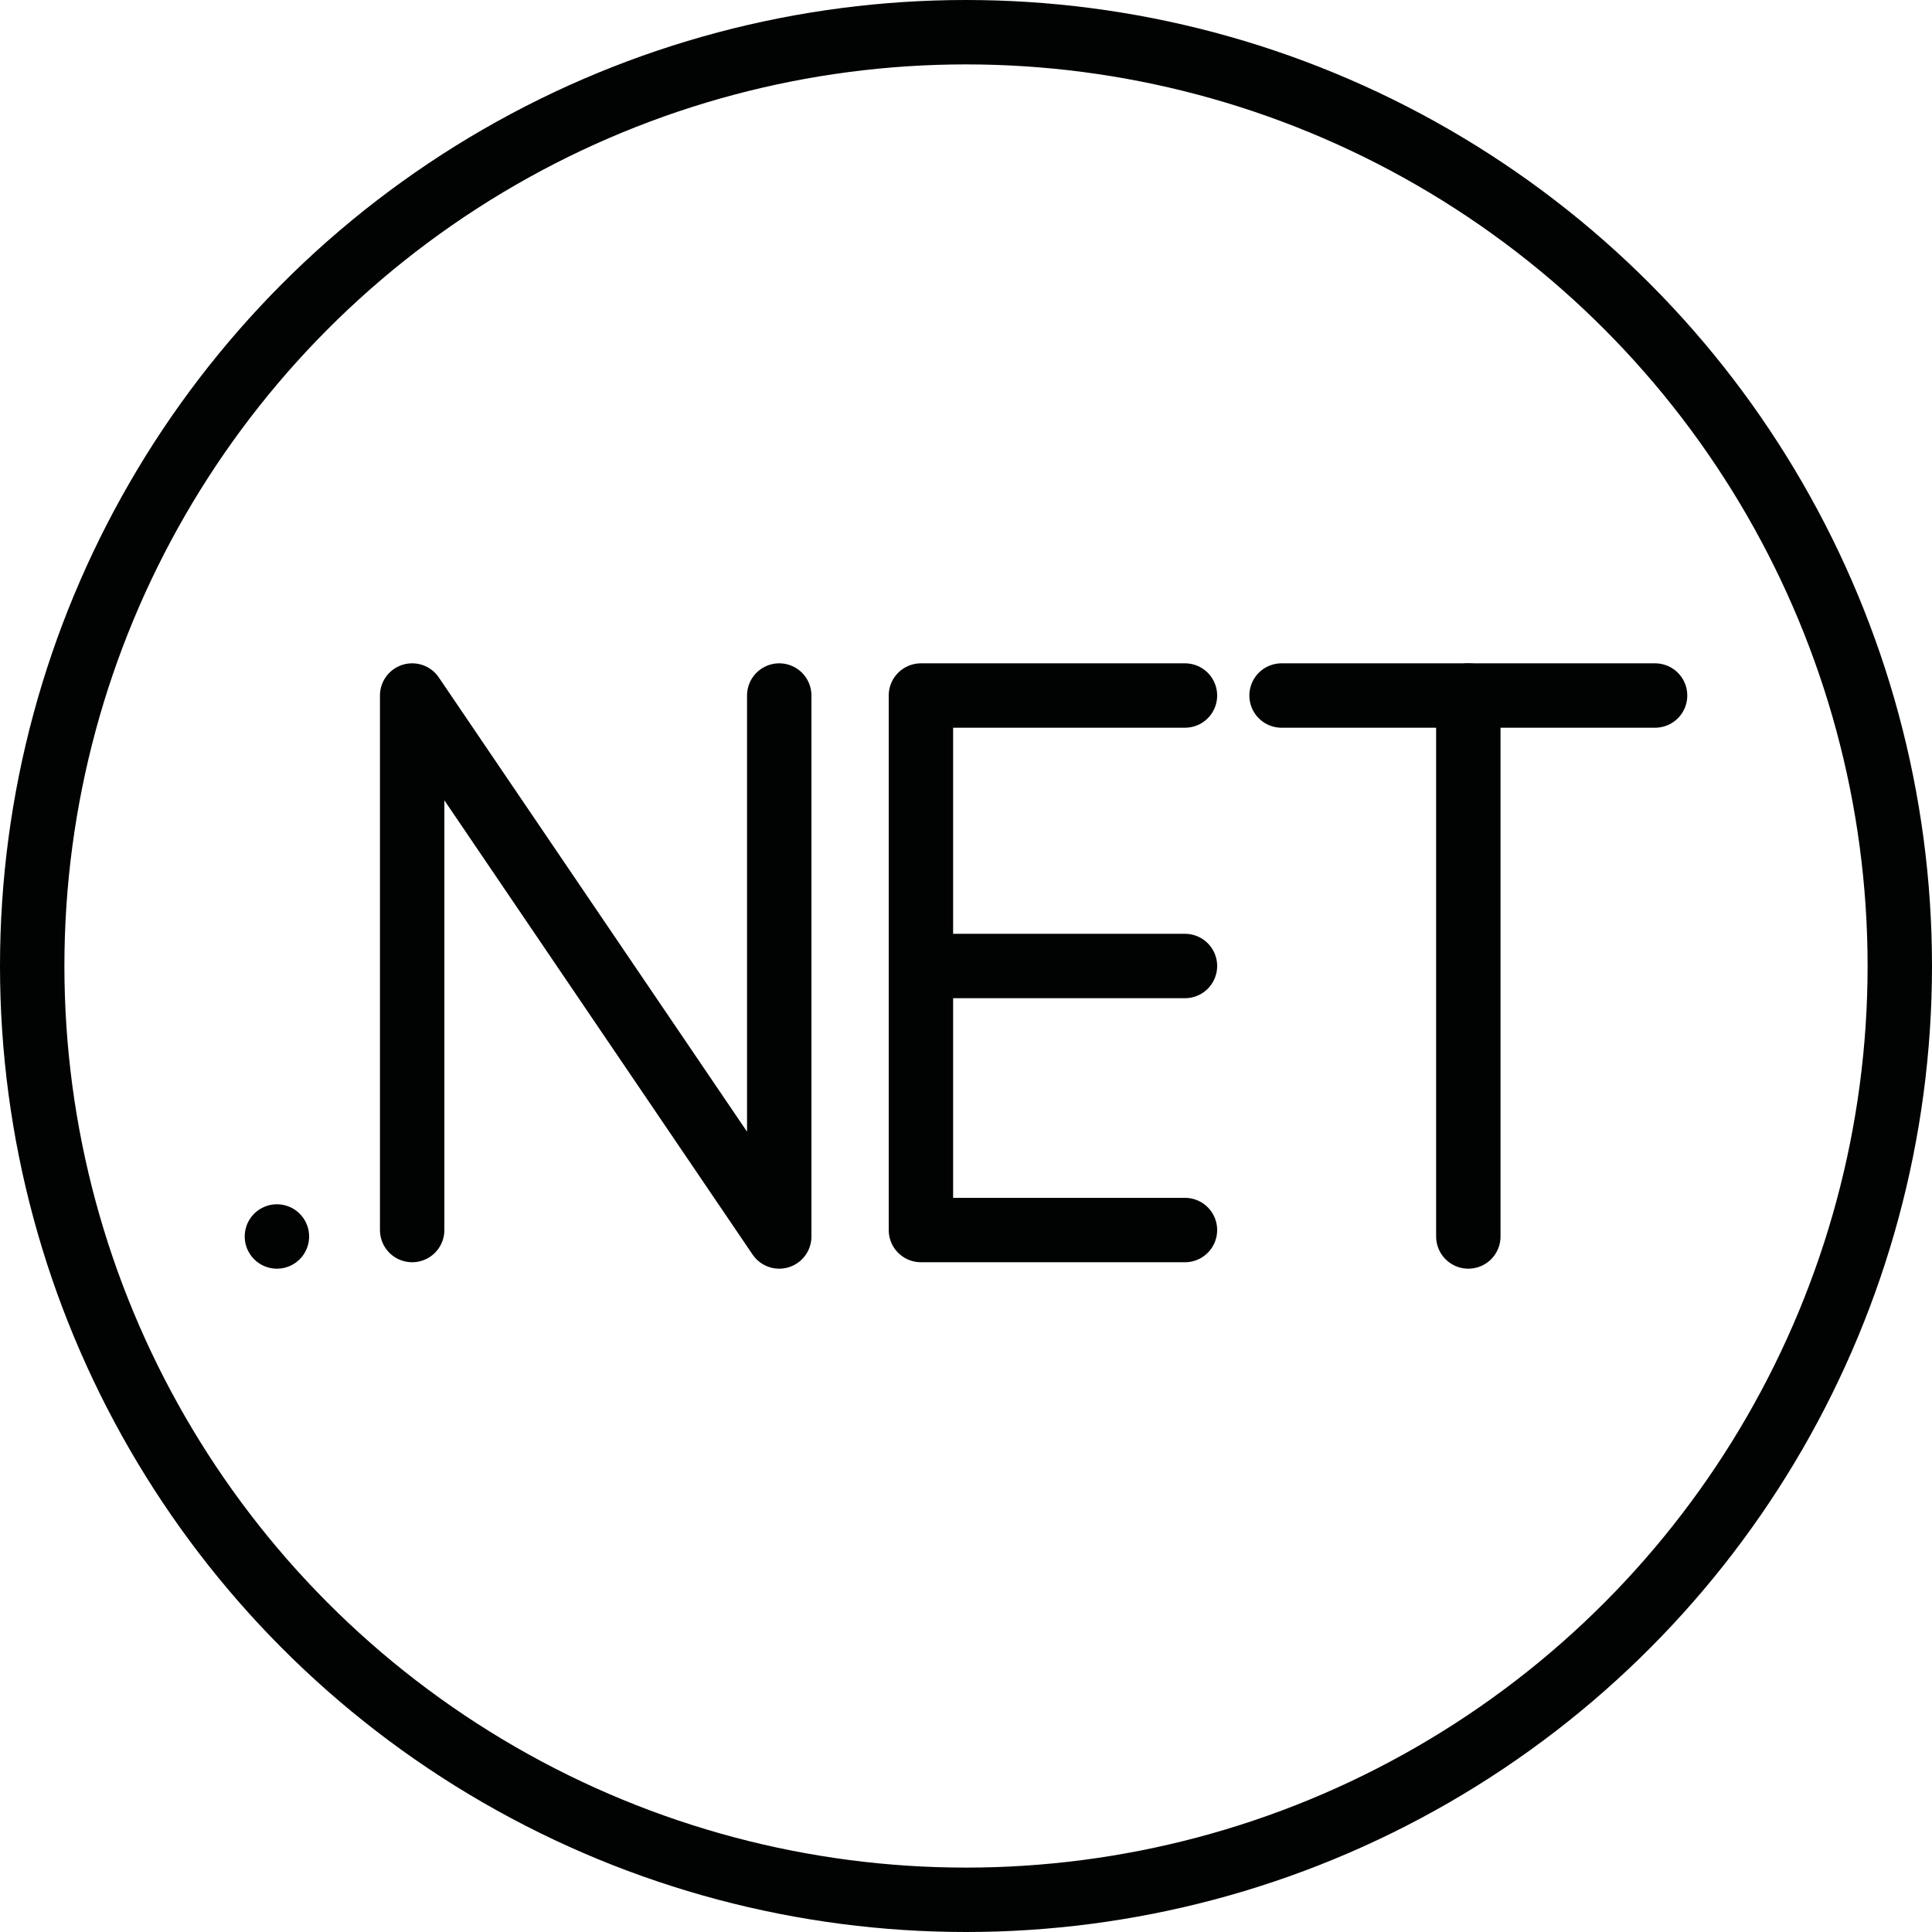 <svg xmlns="http://www.w3.org/2000/svg" xmlns:xlink="http://www.w3.org/1999/xlink" id="Layer_1" x="0px" y="0px" viewBox="0 0 30 30" style="enable-background:new 0 0 30 30;" xml:space="preserve"><style type="text/css">	.st0{fill:none;stroke:#878889;stroke-width:2;stroke-linecap:round;stroke-linejoin:round;stroke-miterlimit:10;}	.st1{fill:none;}	.st2{fill:#5A328A;}	.st3{opacity:0.1;fill:#FFFFFF;enable-background:new    ;}	.st4{fill:#FFFFFF;}	.st5{fill:#75CBED;}	.st6{fill:none;stroke:#75CBED;}	.st7{fill-rule:evenodd;clip-rule:evenodd;fill:#E7392E;}	.st8{fill-rule:evenodd;clip-rule:evenodd;fill:none;}	.st9{fill:url(#SVGID_1_);}	.st10{fill:url(#SVGID_00000072257146974545863750000014339237483739464891_);}	.st11{fill:#484749;}	.st12{fill:none;stroke:#010202;stroke-linecap:round;stroke-linejoin:round;stroke-miterlimit:10;}	.st13{fill:#010202;}	.st14{fill-rule:evenodd;clip-rule:evenodd;fill:#010202;}	.st15{fill:none;stroke:#010202;stroke-width:2;stroke-linecap:round;stroke-linejoin:round;stroke-miterlimit:10;}</style><g>	<rect class="st1" width="30" height="30"></rect>	<g>		<circle class="st12" cx="15" cy="15" r="14.5"></circle>		<g>			<path class="st12" d="M4.3,19.2C4.3,19.2,4.3,19.2,4.3,19.2C4.3,19.2,4.3,19.2,4.3,19.2C4.3,19.2,4.3,19.2,4.3,19.2    C4.3,19.2,4.3,19.2,4.3,19.2C4.3,19.2,4.3,19.2,4.3,19.2C4.3,19.2,4.3,19.2,4.3,19.2C4.3,19.2,4.3,19.2,4.3,19.2    C4.3,19.2,4.3,19.2,4.3,19.2z"></path>			<polyline class="st12" points="6.4,19.1 6.4,10.8 12.1,19.2 12.1,10.8    "></polyline>			<polyline class="st12" points="18.4,10.8 14.3,10.8 14.3,19.1 18.4,19.1    "></polyline>			<line class="st12" x1="14.3" y1="15" x2="18.4" y2="15"></line>			<line class="st12" x1="19.9" y1="10.8" x2="25.7" y2="10.8"></line>			<line class="st12" x1="22.8" y1="10.8" x2="22.8" y2="19.2"></line>		</g>	</g></g></svg>